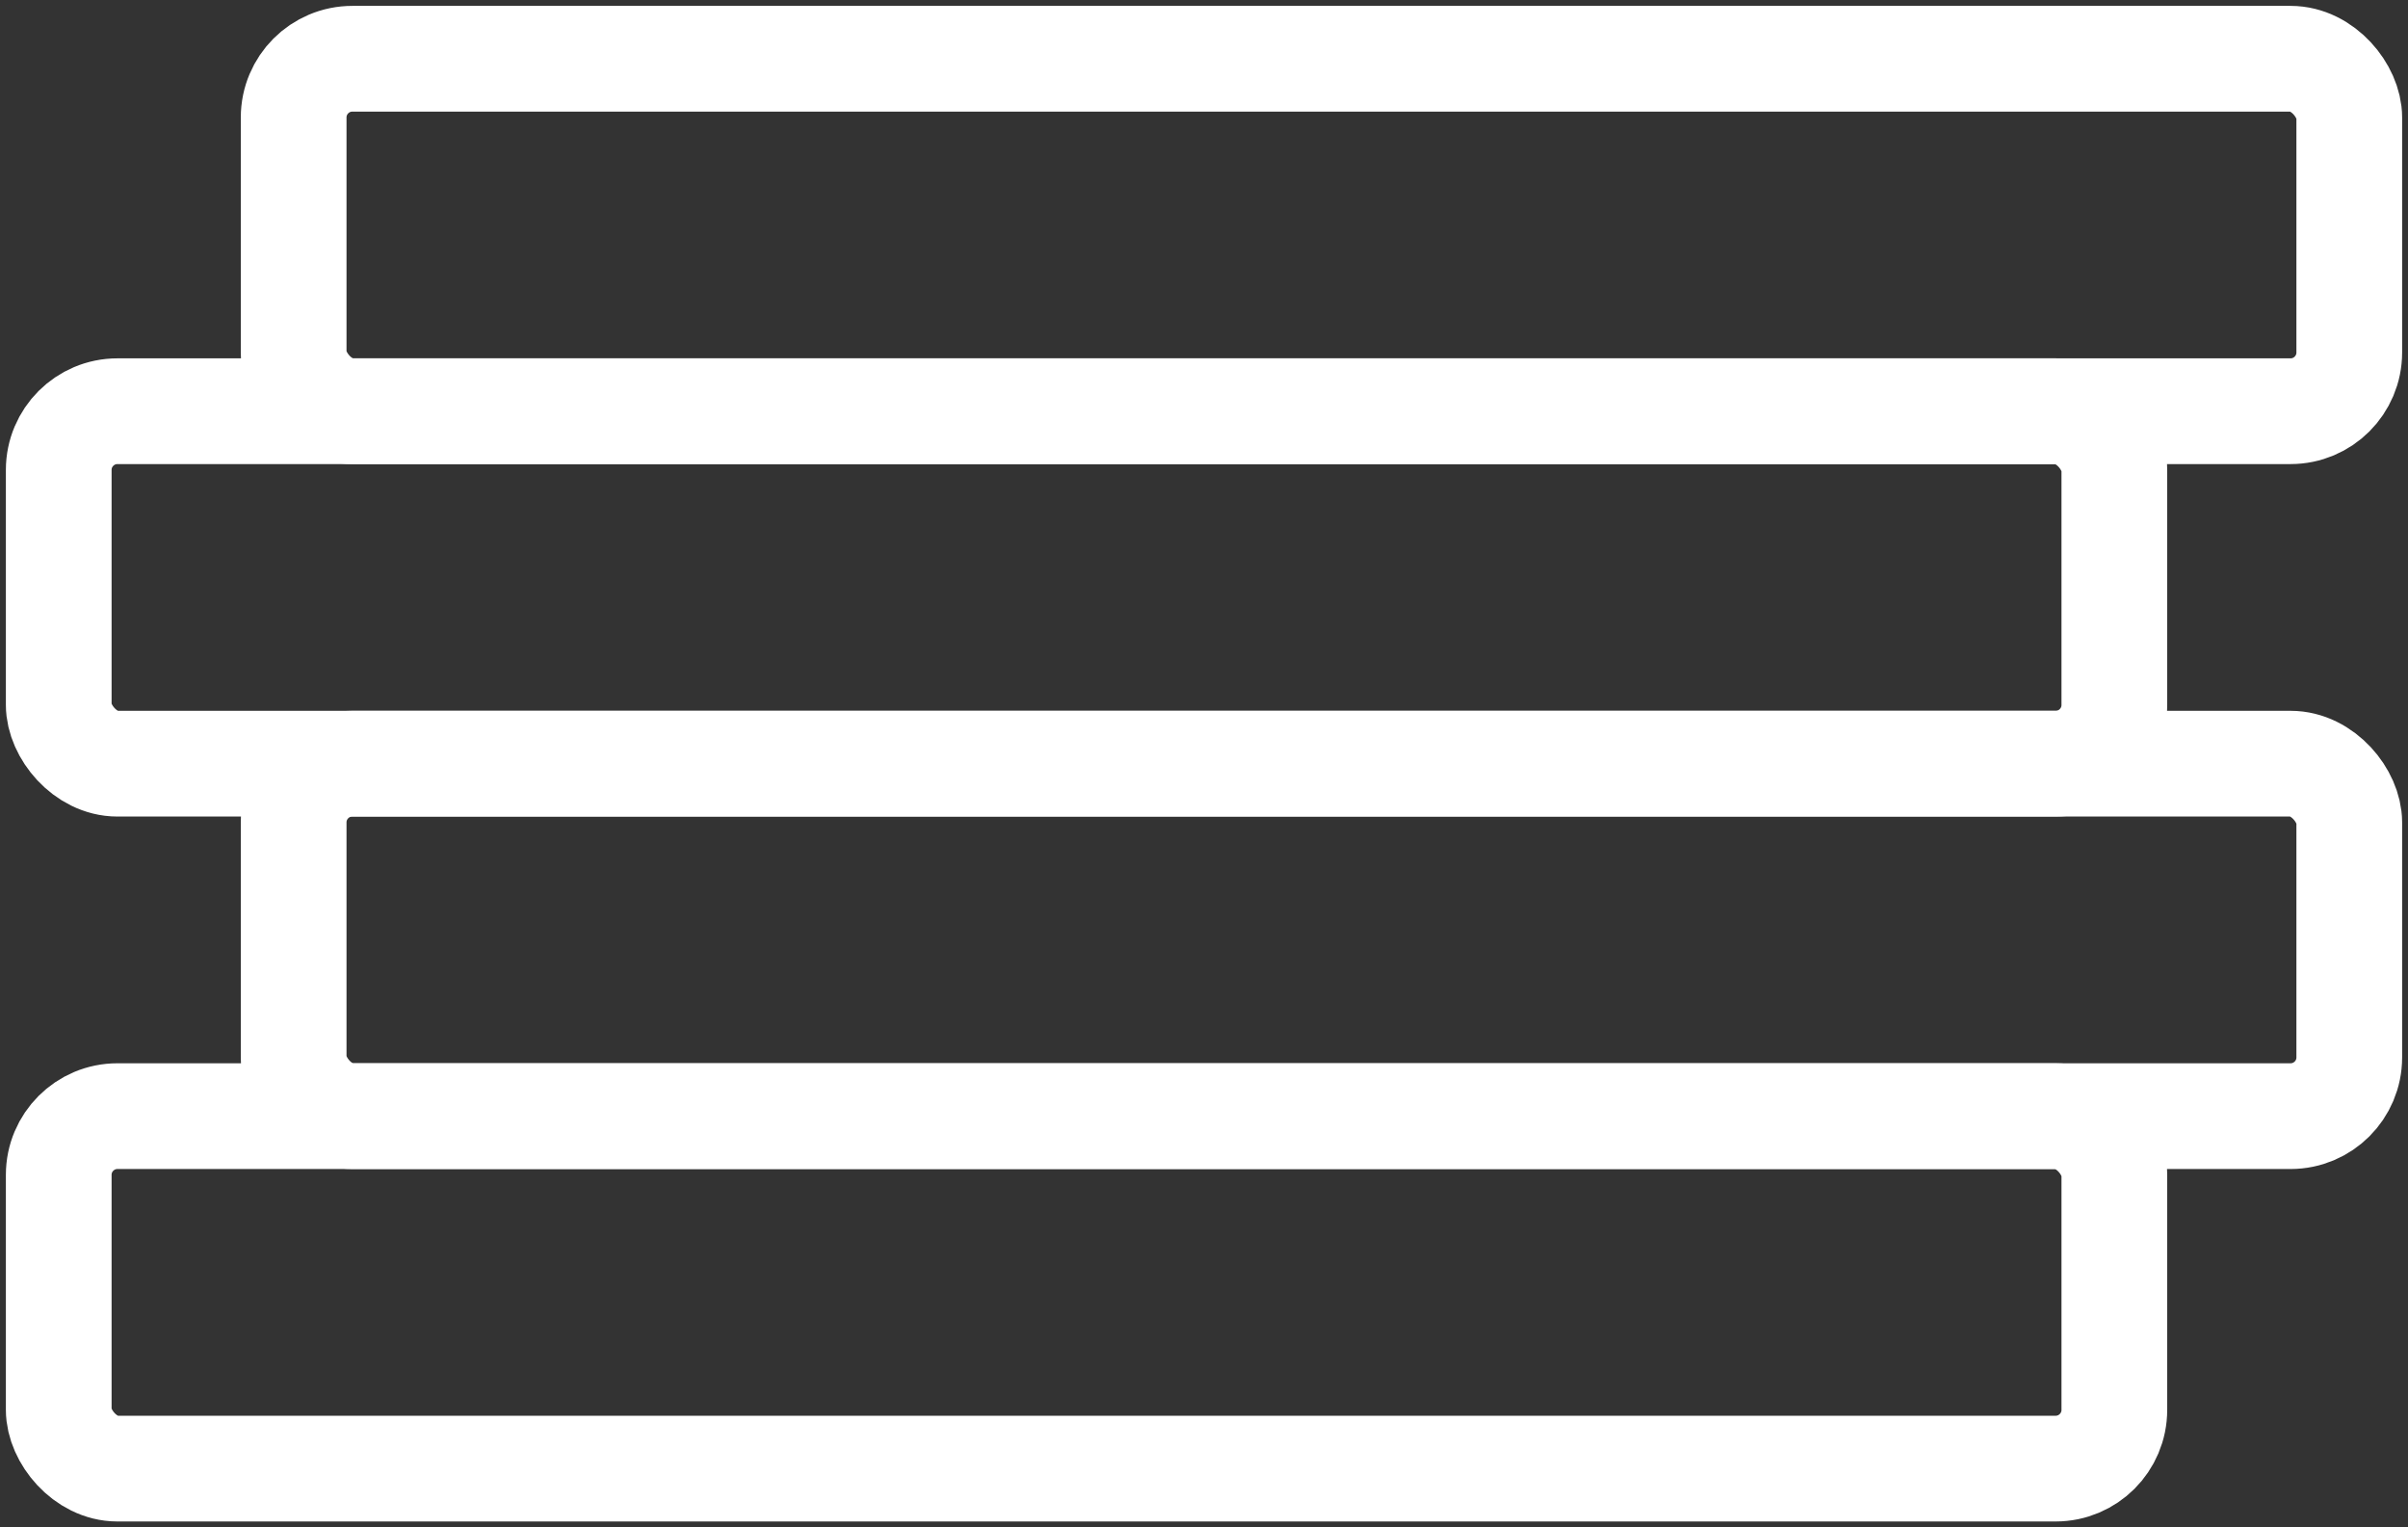 <svg width="41" height="26" viewBox="0 0 41 26" fill="none" xmlns="http://www.w3.org/2000/svg">
<rect x="0" y="0" width="41" height="26" fill="#333333" stroke="none"/>
<rect x="1" y="19" width="35" height="6" rx="1" stroke="white" stroke-width="1.8"/>
<rect x="1" y="7" width="35" height="6" rx="1" stroke="white" stroke-width="1.8"/>
<rect x="5" y="13" width="35" height="6" rx="1" stroke="white" stroke-width="1.8"/>
<rect x="5" y="1" width="35" height="6" rx="1" stroke="white" stroke-width="1.8"/>
</svg>
